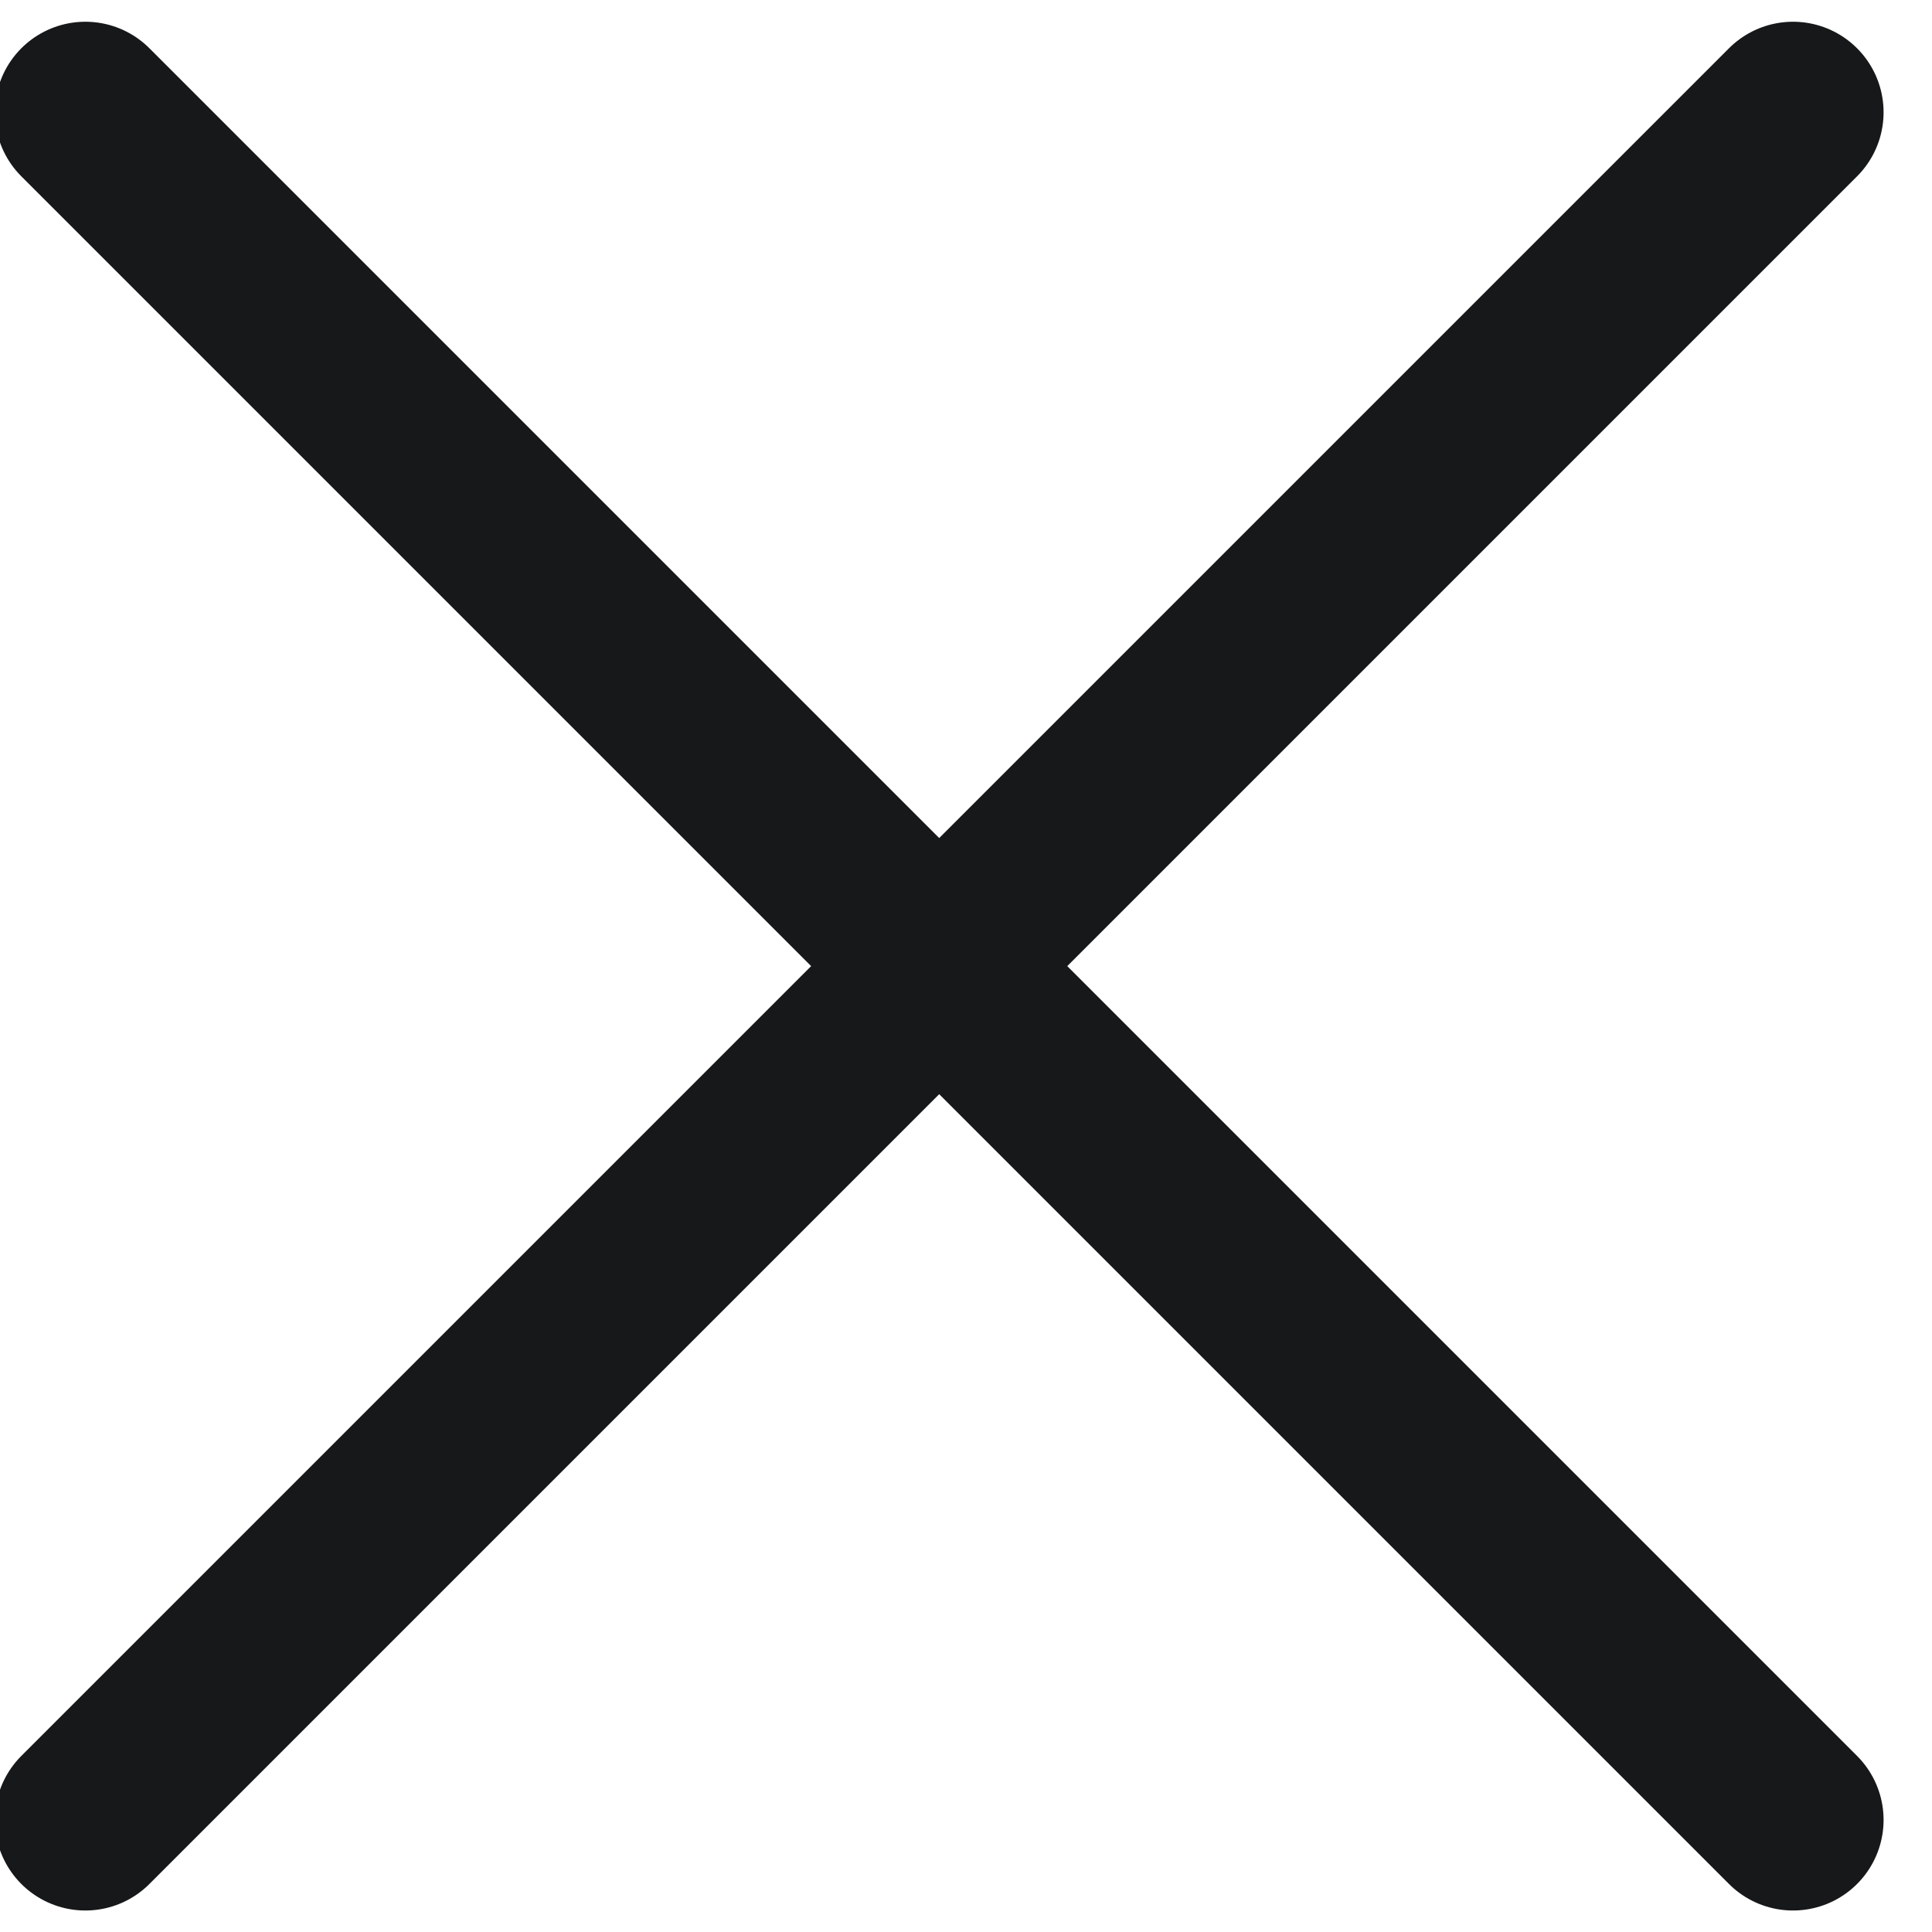 <svg width="16" height="16" viewBox="0 0 16 16" fill="none" xmlns="http://www.w3.org/2000/svg">
<path d="M0.707 0.93L14.849 15.072" stroke="#16181A" stroke-width="1.5" stroke-linecap="round" stroke-linejoin="round"/>
<path d="M0.707 15.072L14.849 0.93" stroke="#16181A" stroke-width="1.5" stroke-linecap="round" stroke-linejoin="round"/>
</svg>
